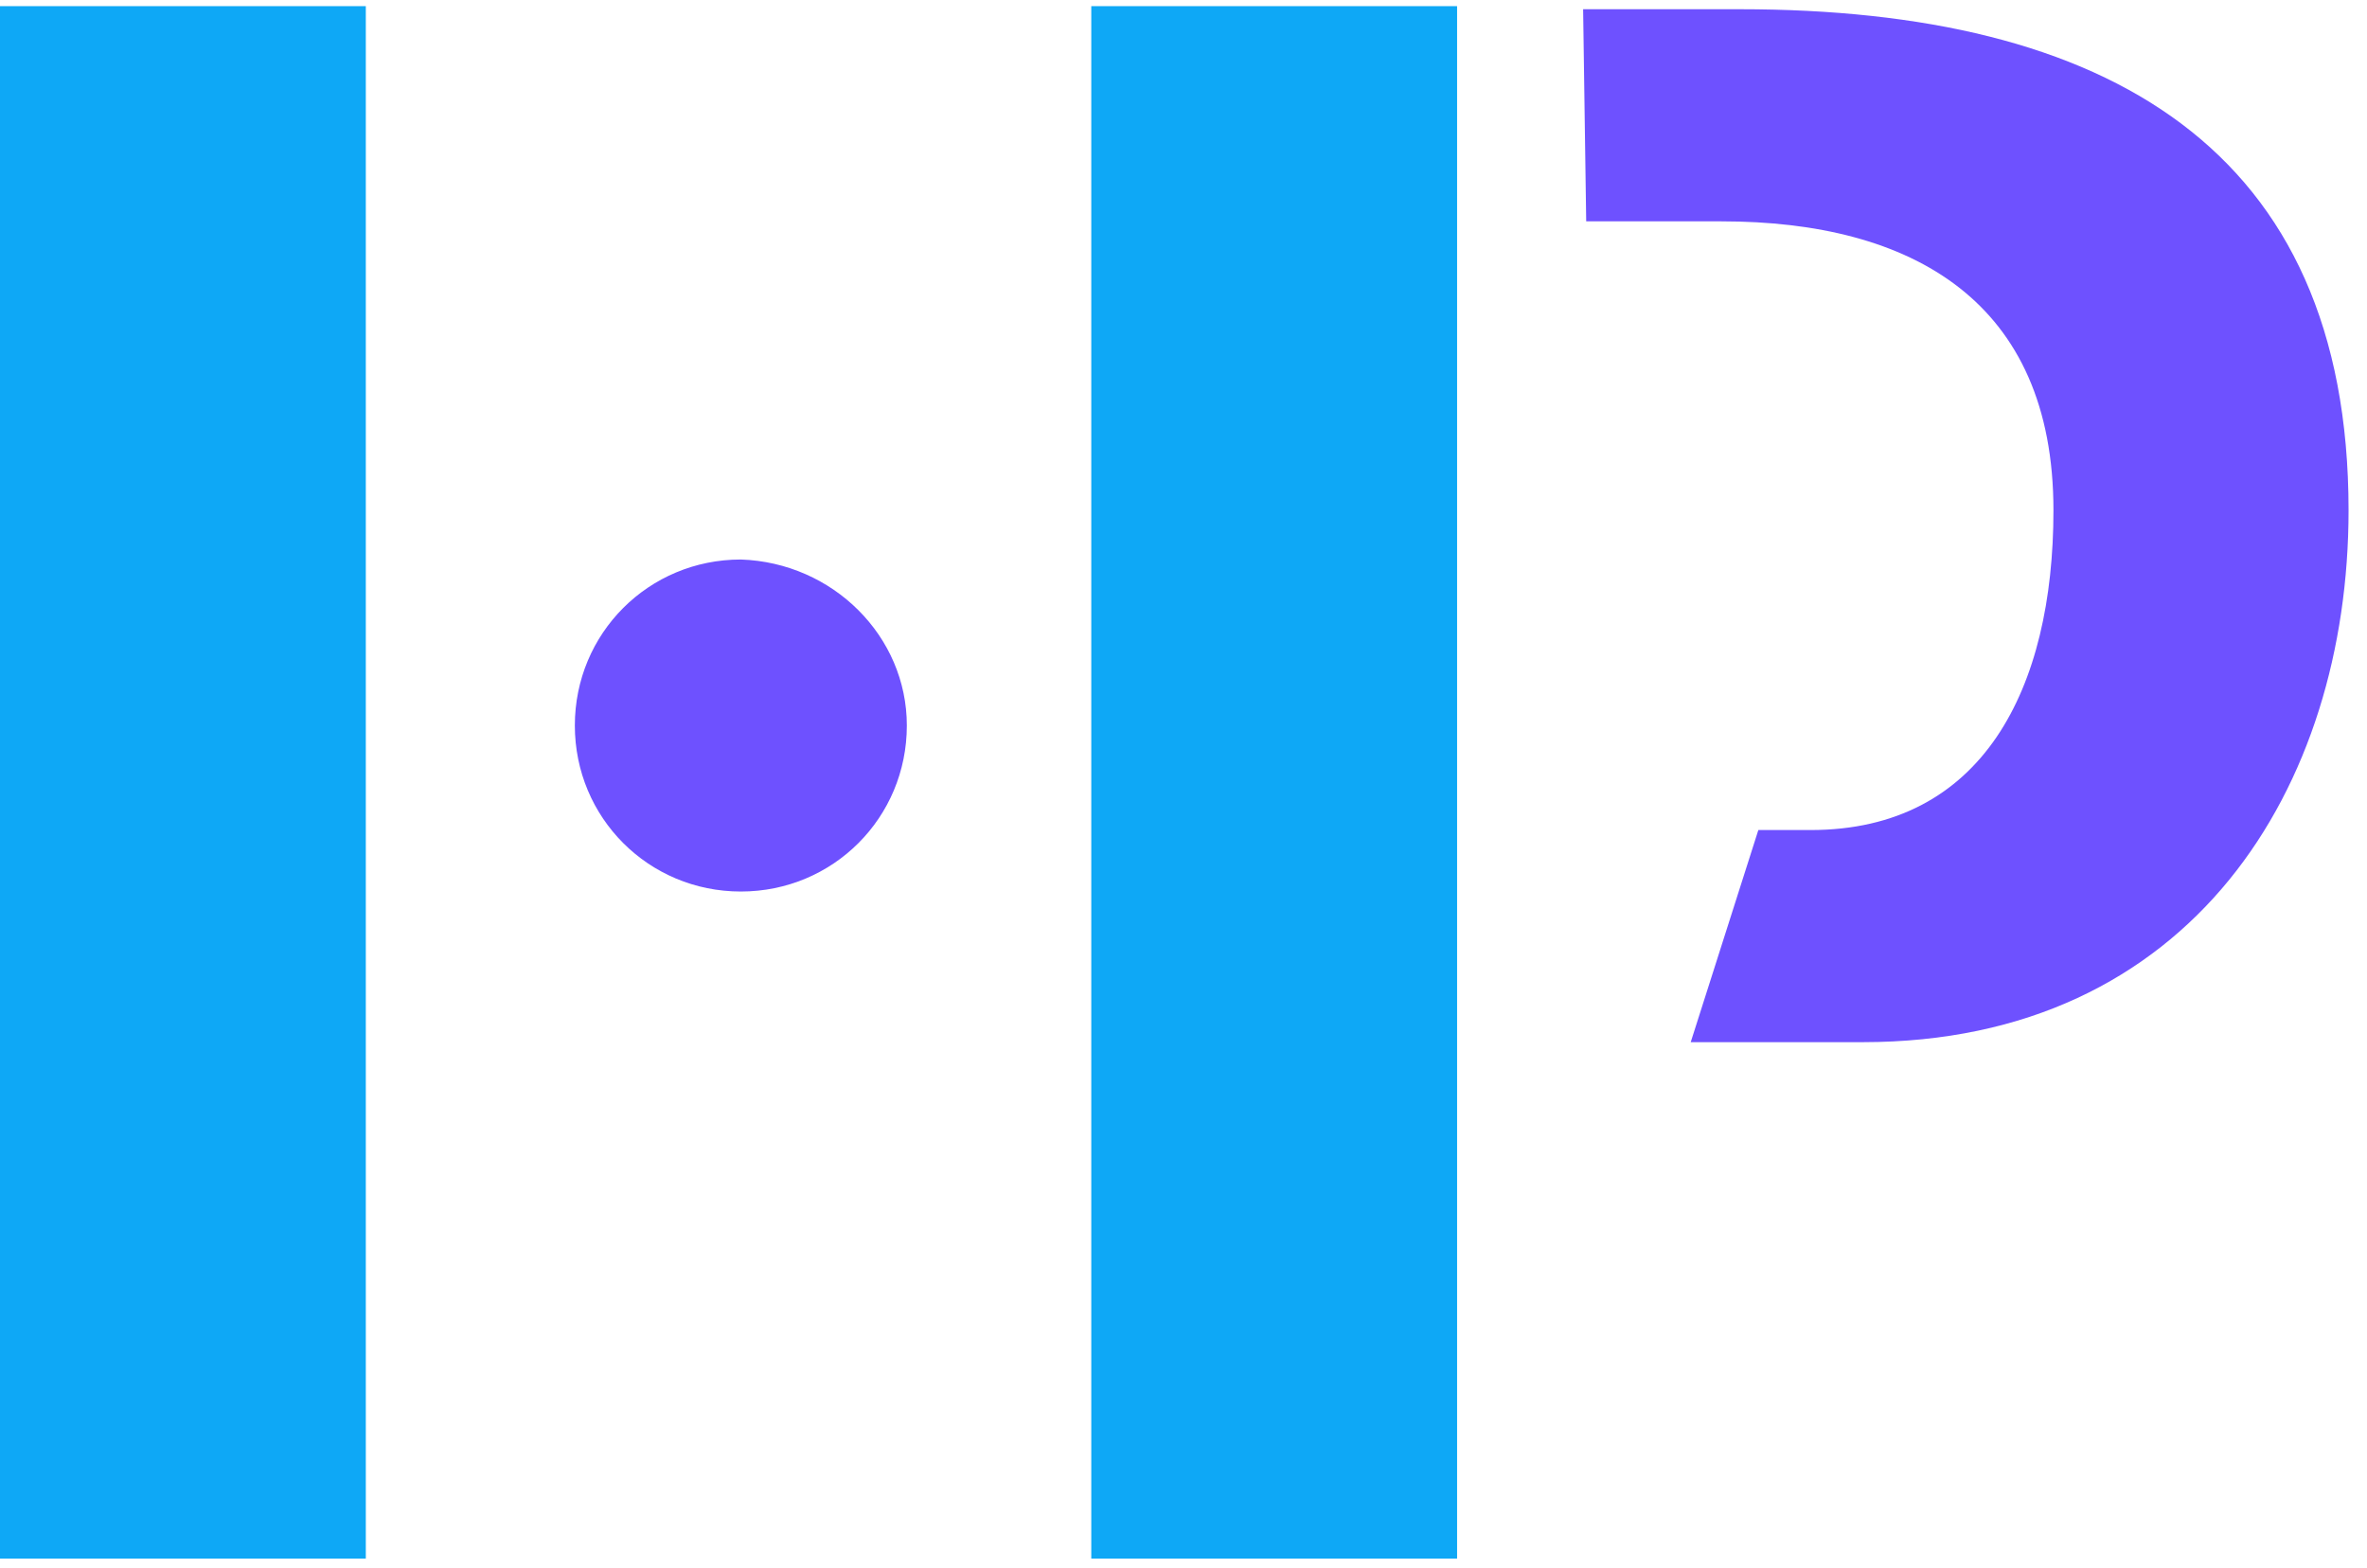 <svg width="77" height="51" viewBox="0 0 77 51" fill="none" xmlns="http://www.w3.org/2000/svg">
<path d="M11.9 0.2H0V50.7H11.9V0.2Z" fill="#0EA8F6"/>
<path d="M29.5 23.6C29.5 26.6 27.1 29 24.1 29C21.1 29 18.7 26.6 18.7 23.6C18.7 20.6 21.1 18.2 24.1 18.2C27.1 18.3 29.5 20.7 29.5 23.6Z" fill="#6E51FF"/>
<path d="M47.4 0.2H35.5V50.7H47.4V0.2Z" fill="#0EA8F6"/>
<path d="M51.5 0.3H56.6C68.5 0.3 76.4 4.8 76.4 16.6C76.4 25.6 71.3 33.9 60.6 33.9H55L57.2 27H58.9C64.5 27 66.8 22.4 66.8 16.6C66.8 9.8 62.2 7.2 56 7.2H51.6" fill="#6E51FF"/>
</svg>

